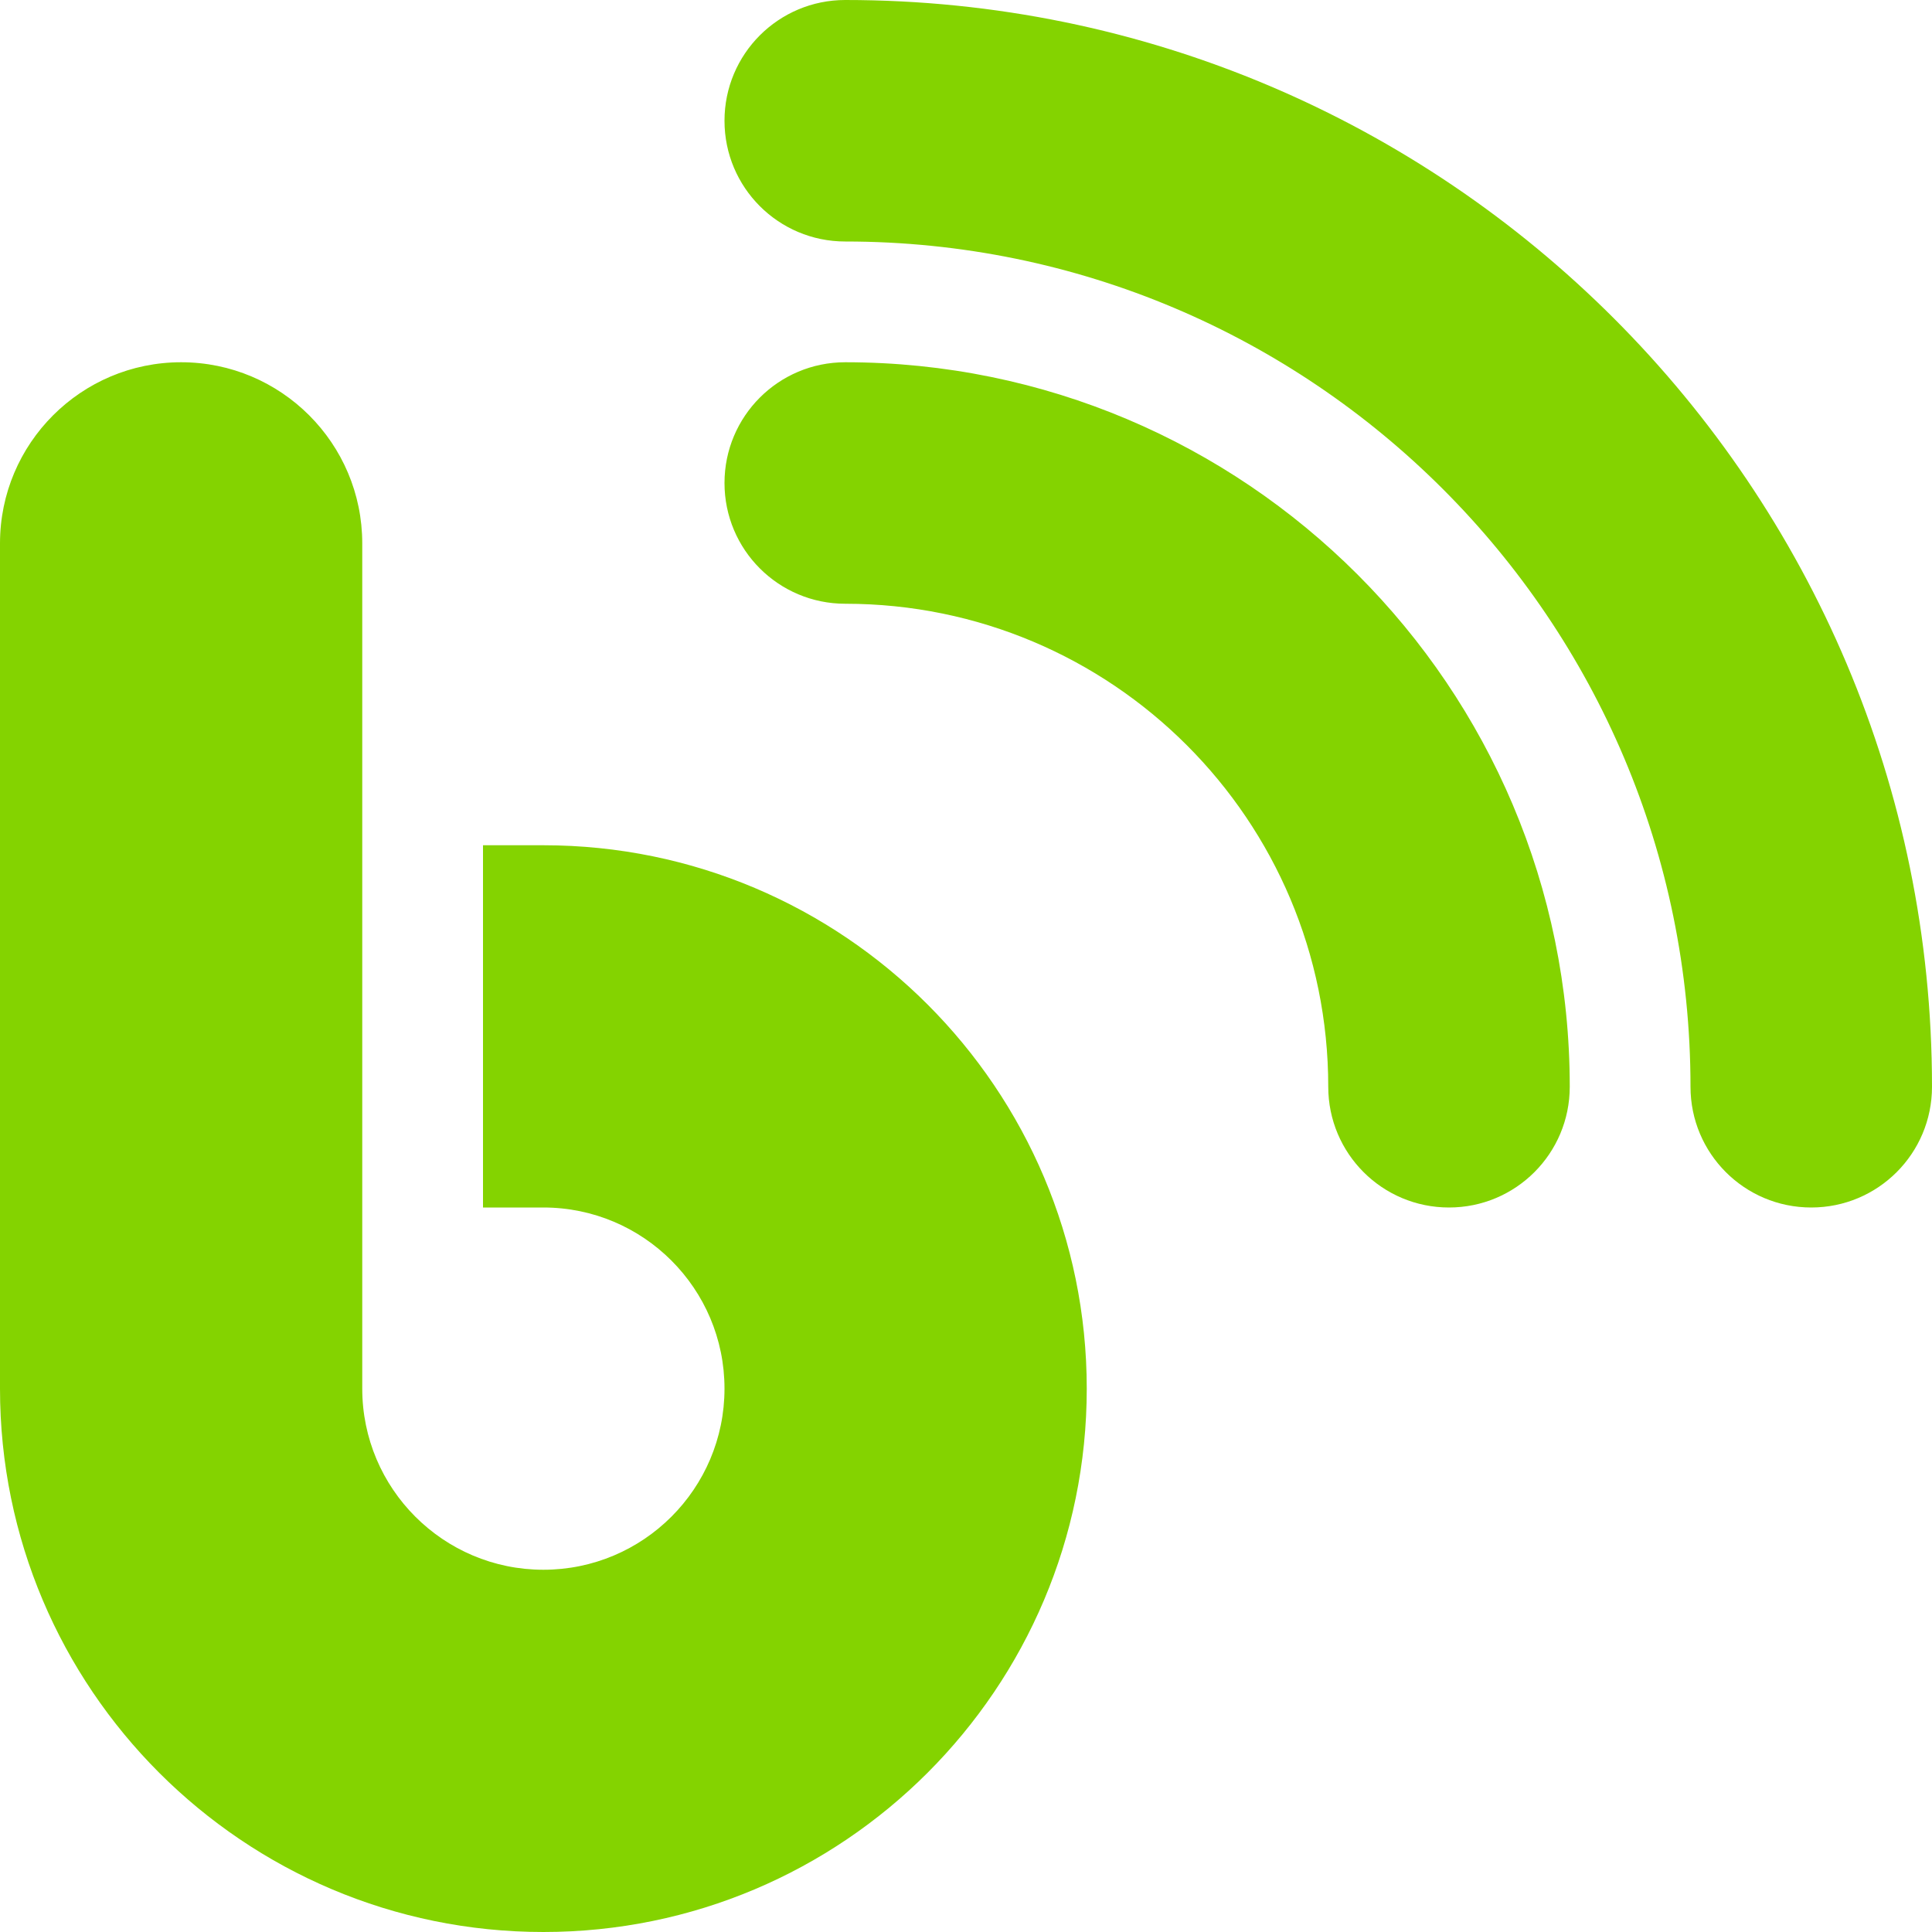 <svg width="20" height="20" viewBox="0 0 20 20" fill="none" xmlns="http://www.w3.org/2000/svg">
<g clip-path="url(#clip0_232_630)">
<path d="M7.5 1.25C7.5 1.941 8.059 2.5 8.75 2.5C13.582 2.5 17.5 6.418 17.5 11.25C17.5 11.941 18.059 12.5 18.75 12.5C19.441 12.5 20 11.941 20 11.25C20 5.035 14.965 0 8.75 0C8.059 0 7.5 0.559 7.5 1.25ZM7.5 5C7.5 5.691 8.059 6.25 8.75 6.25C11.512 6.25 13.75 8.488 13.75 11.25C13.75 11.941 14.309 12.5 15 12.5C15.691 12.5 16.25 11.941 16.25 11.25C16.25 7.109 12.891 3.75 8.75 3.75C8.059 3.75 7.5 4.309 7.5 5ZM3.75 5.625C3.75 4.59 2.91 3.75 1.875 3.75C0.84 3.75 0 4.59 0 5.625V14.375C0 17.48 2.52 20 5.625 20C8.73 20 11.25 17.48 11.25 14.375C11.25 11.27 8.73 8.75 5.625 8.75H5V12.5H5.625C6.66 12.5 7.5 13.34 7.5 14.375C7.5 15.41 6.66 16.25 5.625 16.25C4.59 16.25 3.75 15.41 3.75 14.375V5.625Z" fill="#84D300"/>
</g>
<defs>
<clipPath id="clip0_232_630">
<rect width="20" height="20" fill="white"/>
</clipPath>
</defs>
</svg>
